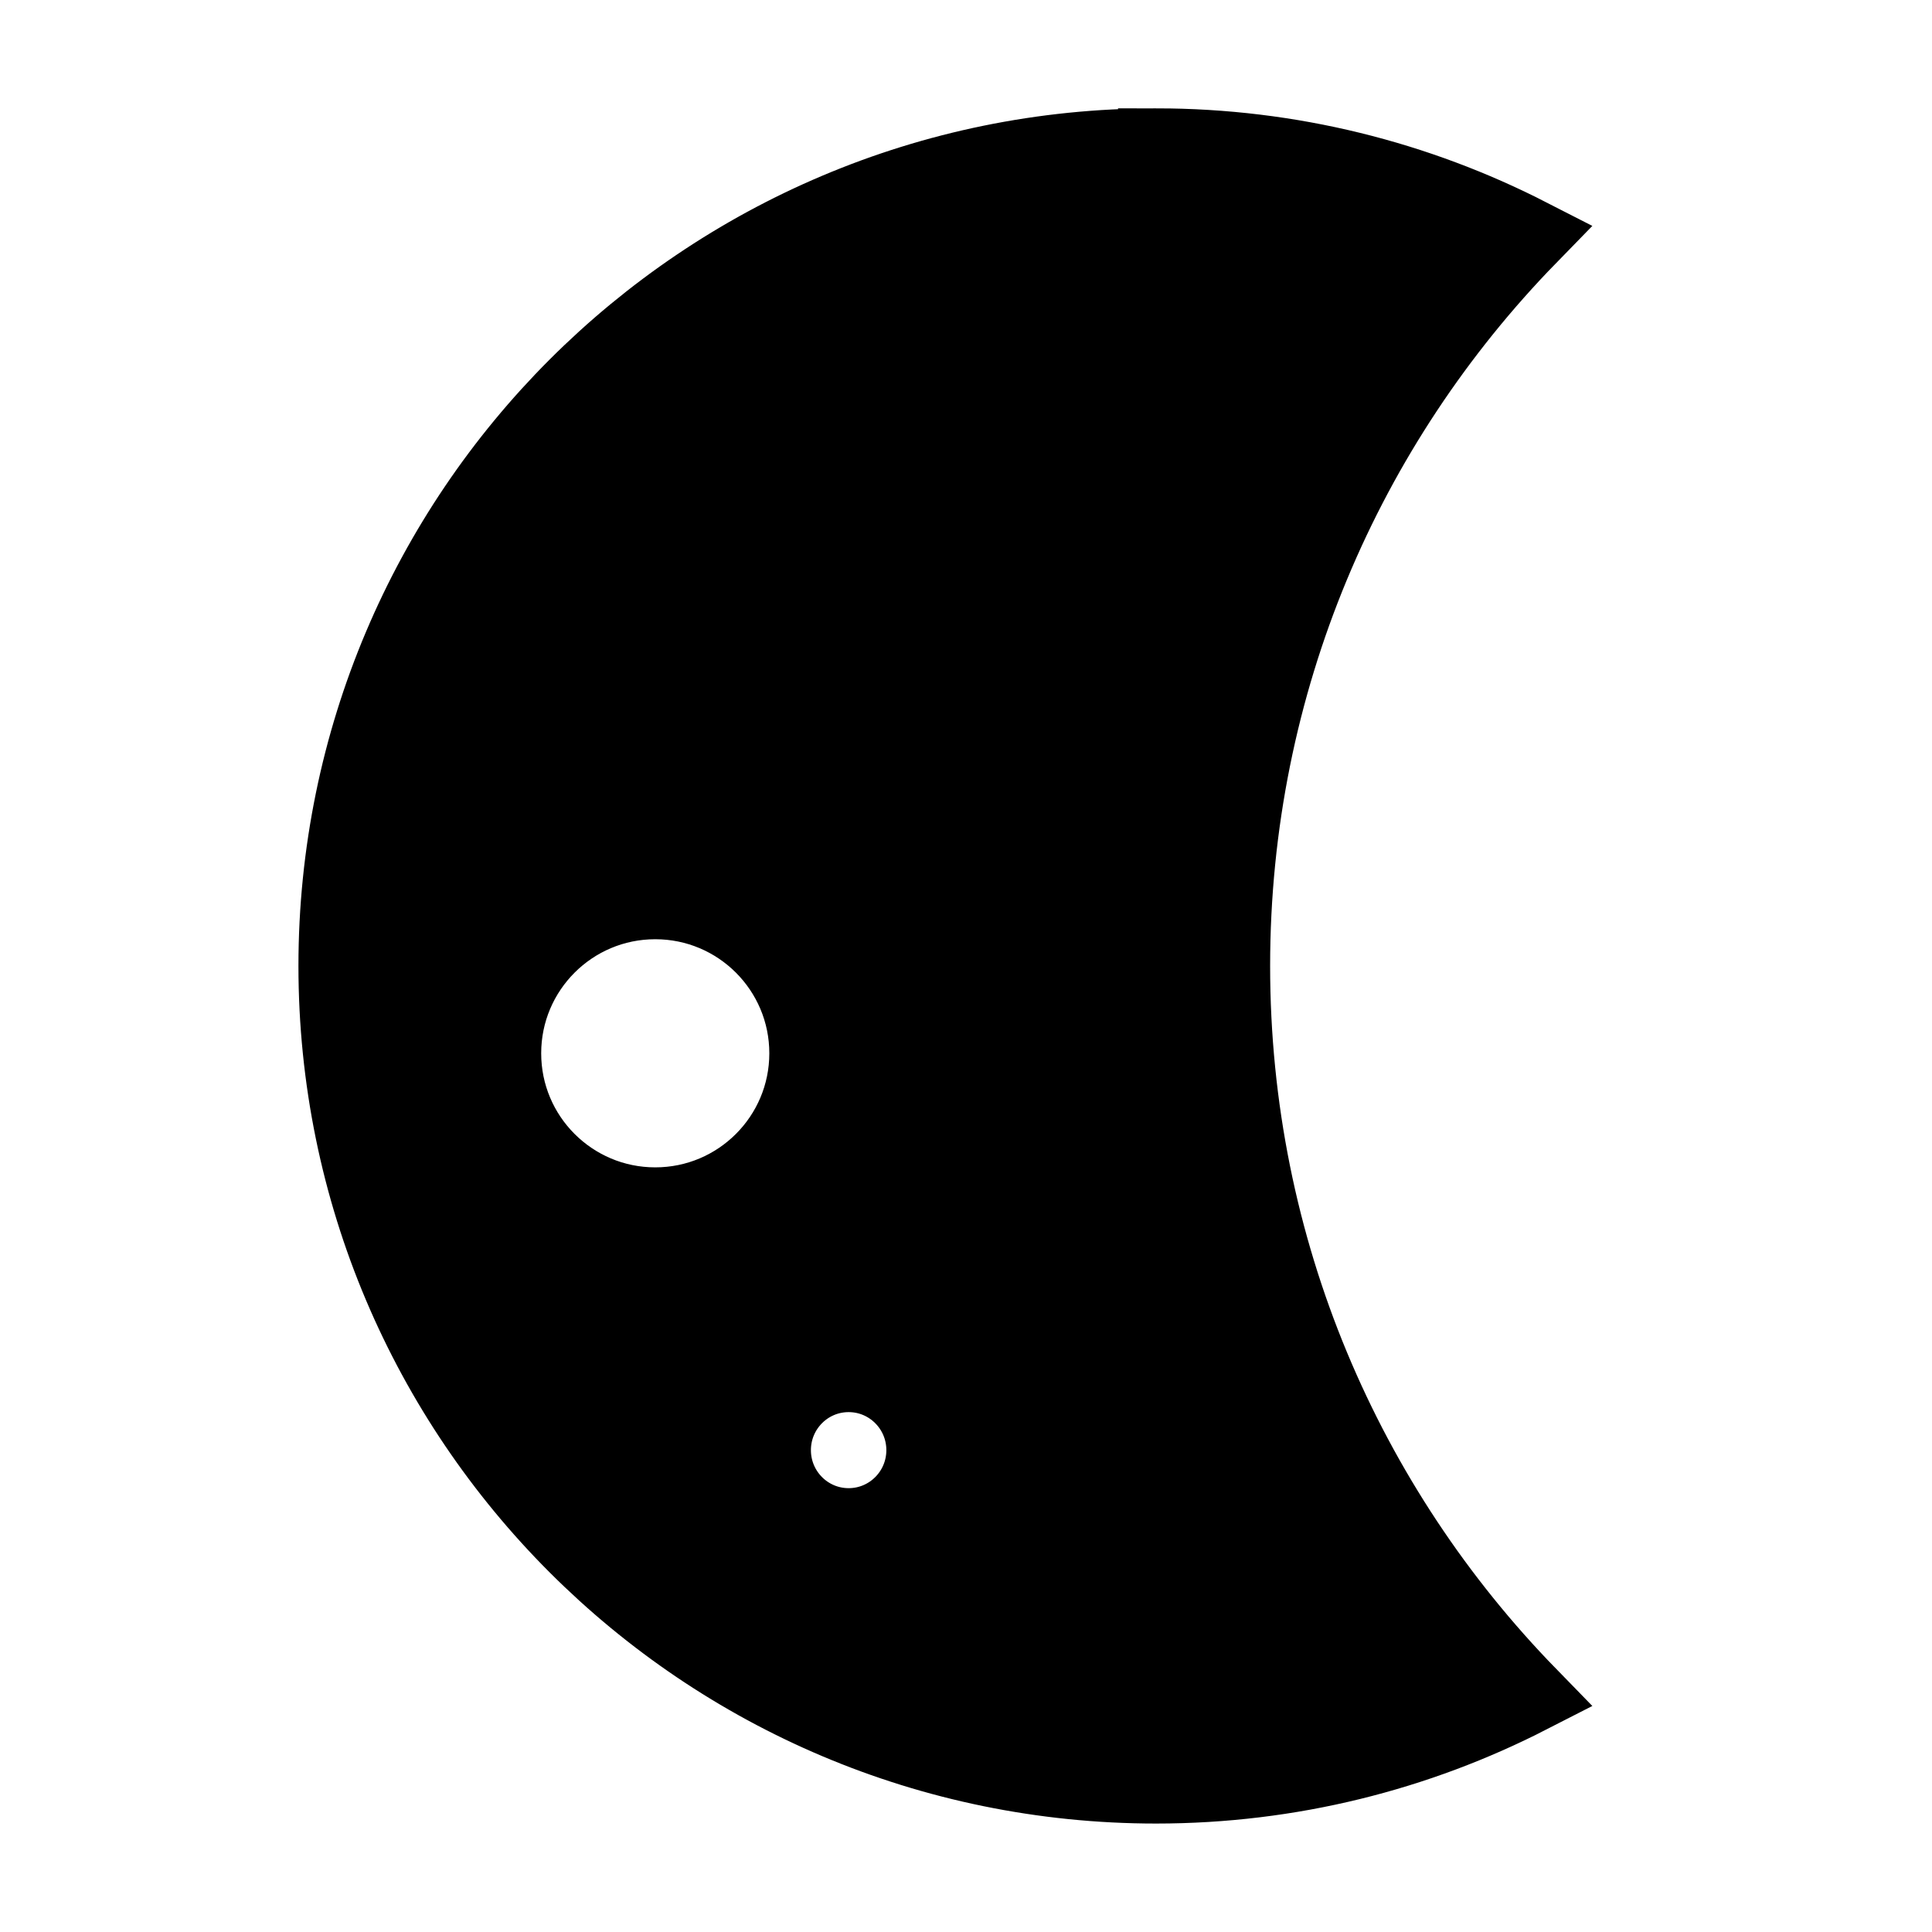 <?xml version="1.0" encoding="UTF-8"?>
<!-- Uploaded to: ICON Repo, www.iconrepo.com, Generator: ICON Repo Mixer Tools -->
<svg width="800px" height="800px" version="1.1" viewBox="144 144 512 512" xmlns="http://www.w3.org/2000/svg">
 <defs>
  <clipPath id="a">
   <path d="m148.09 148.09h503.81v503.81h-503.81z"/>
  </clipPath>
 </defs>
 <path d="m450.38 182.8c-119.96 0-217.21 97.238-217.21 217.2 0 119.96 97.246 217.2 217.21 217.2 35.621 0 69.203-8.629 98.871-23.824-48.68-49.934-78.719-118.13-78.719-193.38 0-75.25 30.039-143.45 78.719-193.38-29.668-15.195-63.25-23.824-98.871-23.824zm-132.72 280.65c-22.258 0-40.305-18.047-40.305-40.305 0-22.258 18.047-40.305 40.305-40.305s40.305 18.047 40.305 40.305c0 22.258-18.043 40.305-40.305 40.305zm51.246 85.016c-11.09 0-20.07-9.023-20.07-20.152s8.988-20.152 20.07-20.152c11.082 0 20.07 9.023 20.07 20.152 0.004 11.129-8.98 20.152-20.07 20.152z" fill-rule="evenodd"/>
 <g clip-path="url(#a)">
  <path transform="matrix(5.038 0 0 5.038 148.09 148.09)" d="m60 6.888c-23.811 0-43.113 19.301-43.113 43.112 0 23.811 19.302 43.111 43.113 43.111 7.07 0 13.736-1.713 19.625-4.729-9.662-9.911-15.625-23.447-15.625-38.383 0-14.936 5.962-28.472 15.625-38.383-5.889-3.016-12.554-4.729-19.625-4.729zm-26.344 55.706c-4.418 0-8-3.582-8-8 0-4.418 3.582-8 8-8 4.418 0 8 3.582 8 8 0 4.418-3.581 8-8 8zm10.172 16.875c-2.201 0-3.984-1.791-3.984-4s1.784-4 3.984-4 3.984 1.791 3.984 4c7.75e-4 2.209-1.782 4-3.984 4z" fill="none" stroke="#000000" stroke-miterlimit="10" stroke-width="4"/>
 </g>
</svg>
